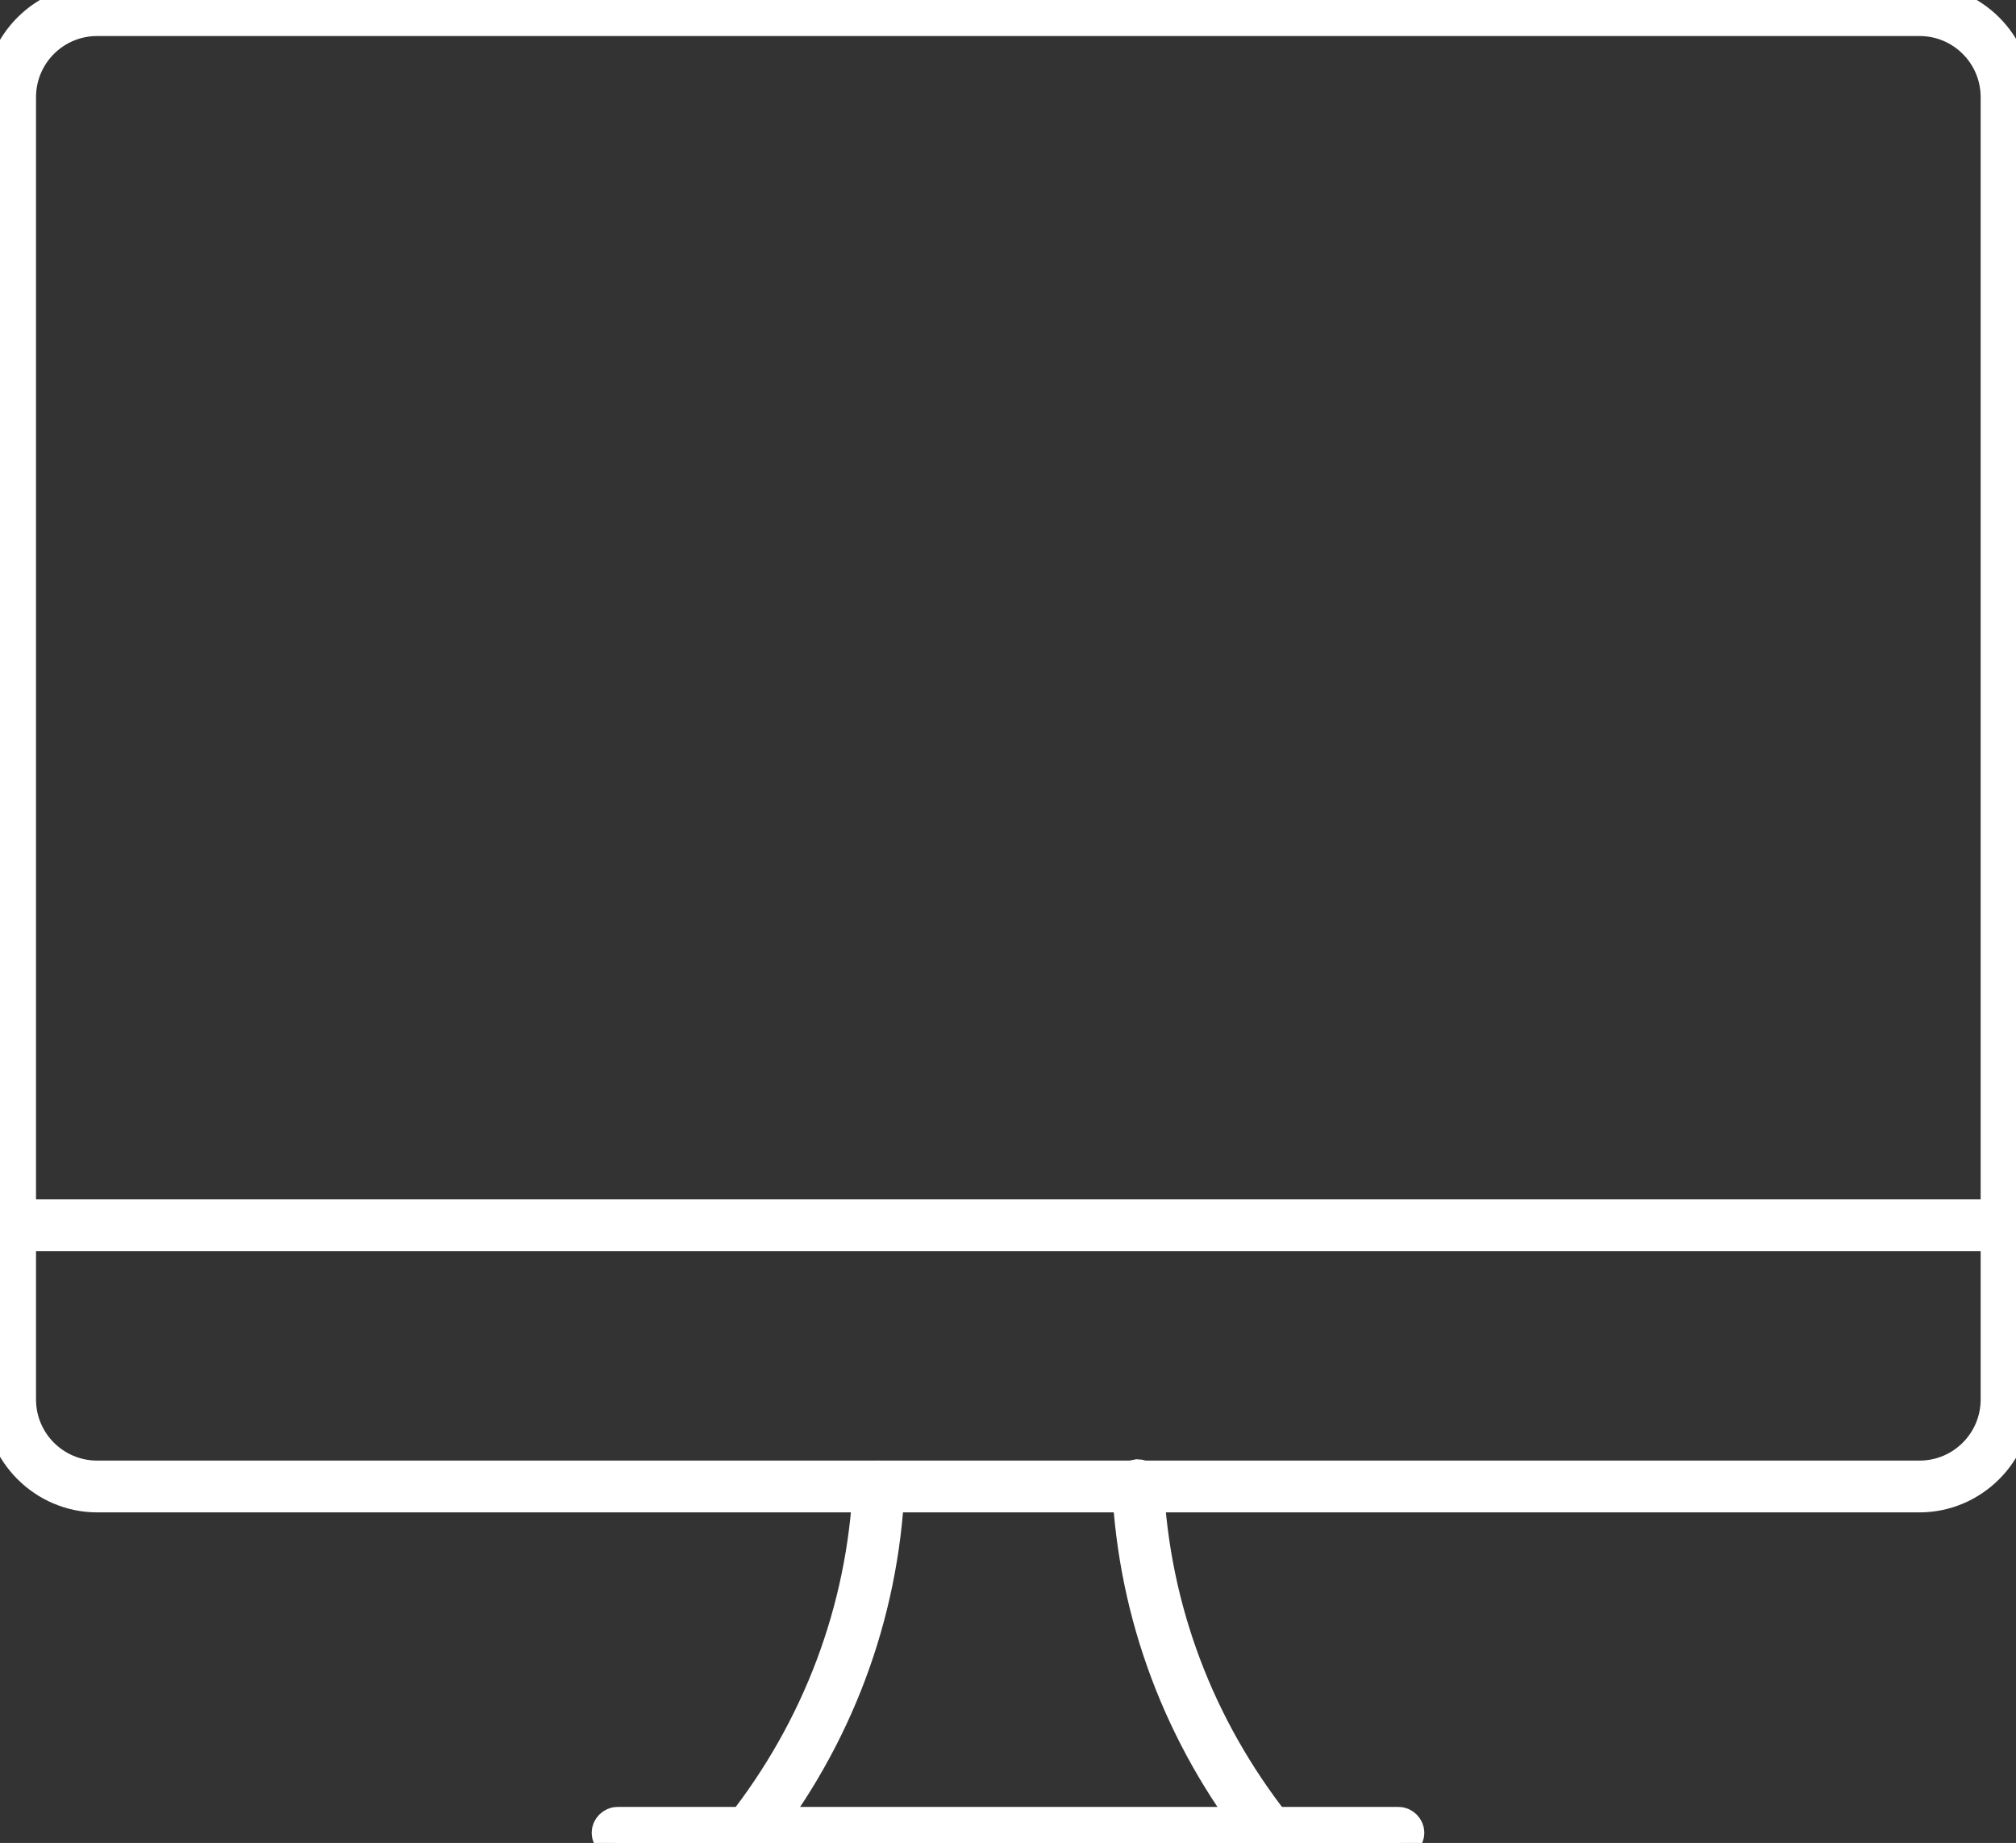 <svg viewBox="0 0 298.7 273" xmlns="http://www.w3.org/2000/svg" xmlns:xlink="http://www.w3.org/1999/xlink" id="Layer_1" overflow="hidden"><rect x="0" y="0" width="298.7" height="273" fill="#333333" stroke="none"/><g><g><path d="M110.8 273C110.5 273 110.1 272.9 109.9 272.7 109.2 272.2 109.1 271.2 109.7 270.6 121.2 256 127.8 238.5 128.7 220.1 128.7 219.3 129.4 218.6 130.3 218.7 131.1 218.7 131.8 219.4 131.7 220.3 130.8 239.4 124 257.5 112.1 272.6 111.7 272.8 111.2 273 110.8 273Z" stroke="#FFFFFF" stroke-width="4.672" fill="#FFFFFF"/></g><g><path d="M187.9 273C187.5 273 187 272.8 186.7 272.4 174.8 257.3 168 239.2 167.1 220.1 167.1 219.3 167.7 218.6 168.5 218.5 169.3 218.5 170 219.1 170.1 219.9 171 238.4 177.6 255.8 189.1 270.4 189.6 271.1 189.5 272 188.9 272.5 188.6 272.9 188.2 273 187.9 273Z" stroke="#FFFFFF" stroke-width="4.672" fill="#FFFFFF"/></g><g><path d="M207.2 273 91.5 273C90.7 273 90 272.3 90 271.5 90 270.7 90.7 270 91.5 270L207.2 270C208 270 208.7 270.7 208.7 271.5 208.7 272.3 208 273 207.2 273Z" stroke="#FFFFFF" stroke-width="4.672" fill="#FFFFFF"/></g><g><path d="M297.2 183 1.5 183C0.7 183 0 182.3 0 181.5 0 180.7 0.7 180 1.5 180L297.2 180C298 180 298.7 180.7 298.7 181.5 298.7 182.3 298 183 297.2 183Z" stroke="#FFFFFF" stroke-width="4.672" fill="#FFFFFF"/></g><g><path d="M284.4 221.7 14.4 221.7C6.5 221.7-2.30926e-14 215.2-2.30926e-14 207.3L-2.30926e-14 14.4C0 6.5 6.5 0 14.4 0L284.4 0C292.3 0 298.8 6.5 298.8 14.4L298.8 207.3C298.8 215.2 292.3 221.7 284.4 221.7ZM14.4 3C8.1 3 3 8.1 3 14.4L3 207.3C3 213.6 8.1 218.7 14.4 218.7L284.4 218.7C290.7 218.7 295.8 213.6 295.8 207.3L295.8 14.4C295.8 8.1 290.7 3 284.4 3L14.4 3Z" stroke="#FFFFFF" stroke-width="4.672" fill="#FFFFFF"/></g></g></svg>